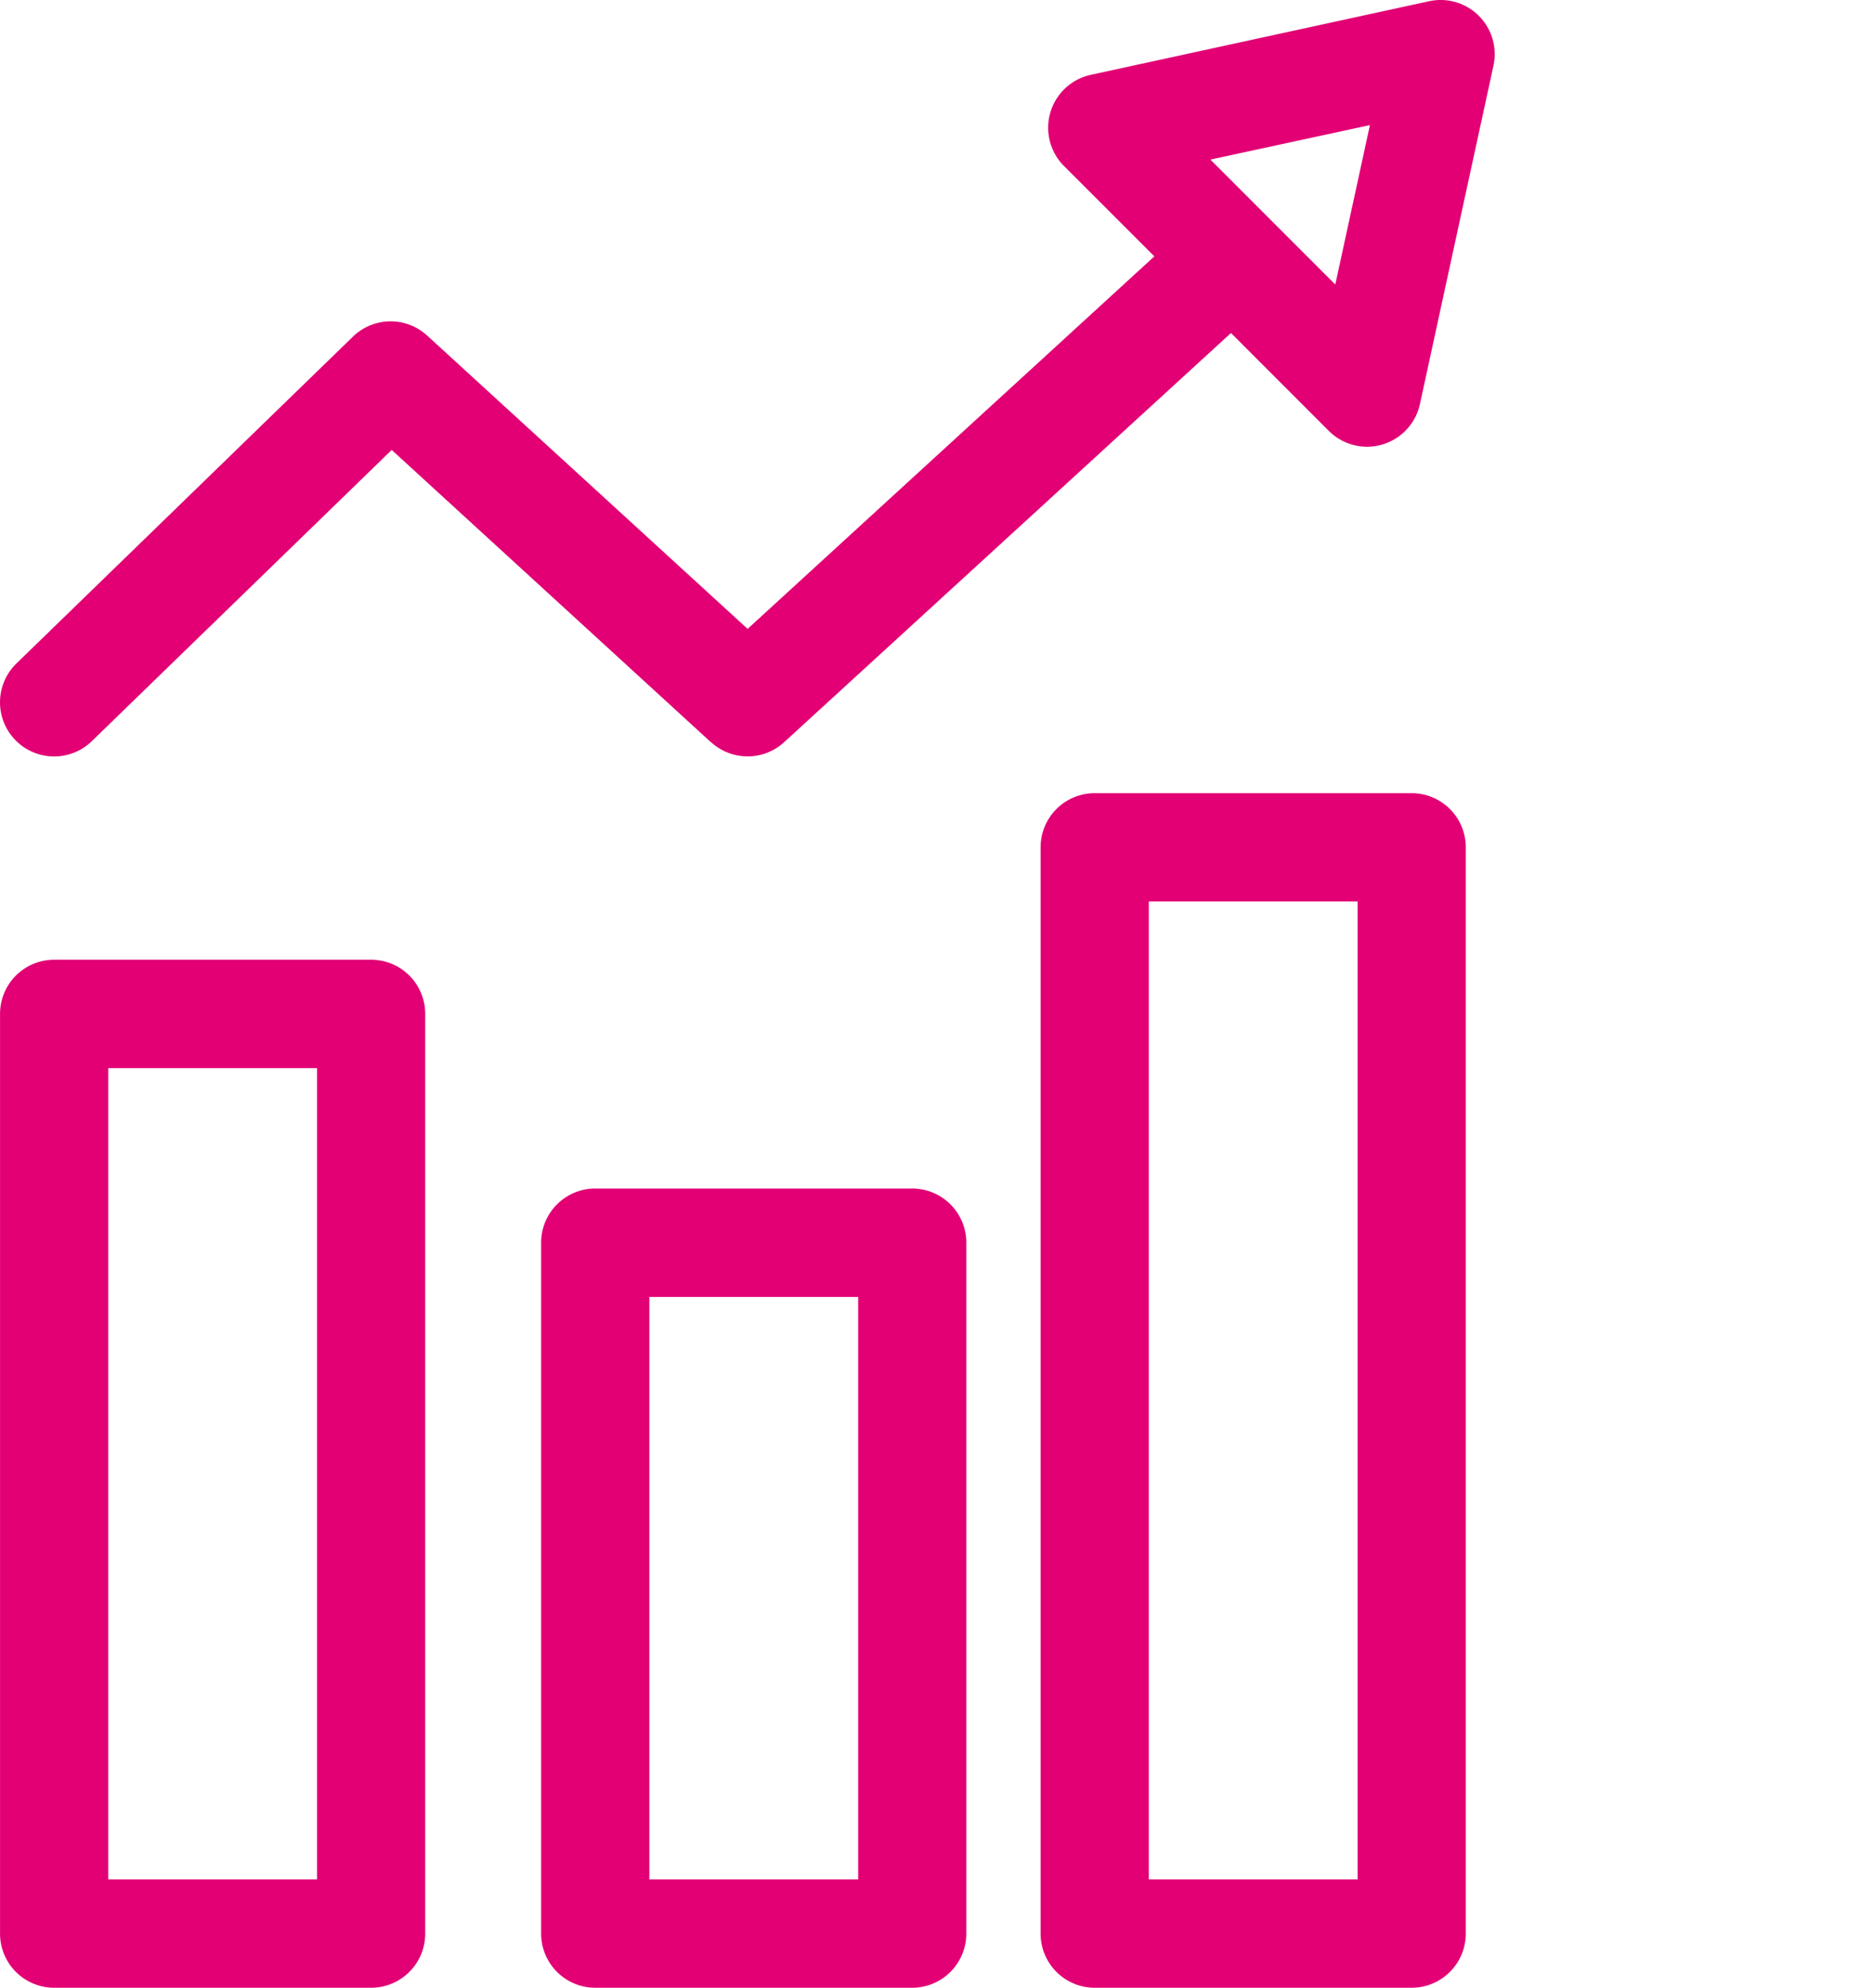 <svg xmlns="http://www.w3.org/2000/svg" width="45" height="47.73" viewBox="0 0 45 47.73">
  <path id="Union_10" data-name="Union 10" d="M11537.3,7456.451a1.3,1.3,0,0,1-1.3-1.3v-26.084a1.3,1.3,0,0,1,1.3-1.3h7.615a1.3,1.3,0,0,1,1.3,1.3v26.084a1.3,1.3,0,0,1-1.3,1.3Zm1.3-2.6h5.017v-23.484h-5.017Zm-13.3,2.6a1.3,1.3,0,0,1-1.3-1.3v-16.591a1.3,1.3,0,0,1,1.3-1.3h7.615a1.3,1.3,0,0,1,1.3,1.3v16.591a1.3,1.3,0,0,1-1.3,1.3Zm1.3-2.6h5.017v-13.988h-5.017Zm-14.3,2.6a1.3,1.3,0,0,1-1.3-1.3v-22.085a1.3,1.3,0,0,1,1.3-1.3h7.615a1.3,1.3,0,0,1,1.3,1.3v22.085a1.3,1.3,0,0,1-1.3,1.3Zm1.3-2.6h5.017v-19.482h-5.017Zm14.48-27.307-7.67-7.019-7.205,6.993a1.3,1.3,0,0,1-1.811-1.866l8.085-7.848a1.3,1.3,0,0,1,1.782-.026l7.7,7.044,9.772-8.945-2.172-2.171a1.3,1.3,0,0,1,.644-2.188l8.132-1.768a1.3,1.3,0,0,1,1.544,1.544l-1.768,8.132a1.3,1.3,0,0,1-2.187.643l-2.352-2.352-10.735,9.825a1.3,1.3,0,0,1-1.757,0Zm12-13.991,3,3,.832-3.828Z" transform="translate(-11510.999 -7408.721)" fill="#e20074"/>
</svg>
